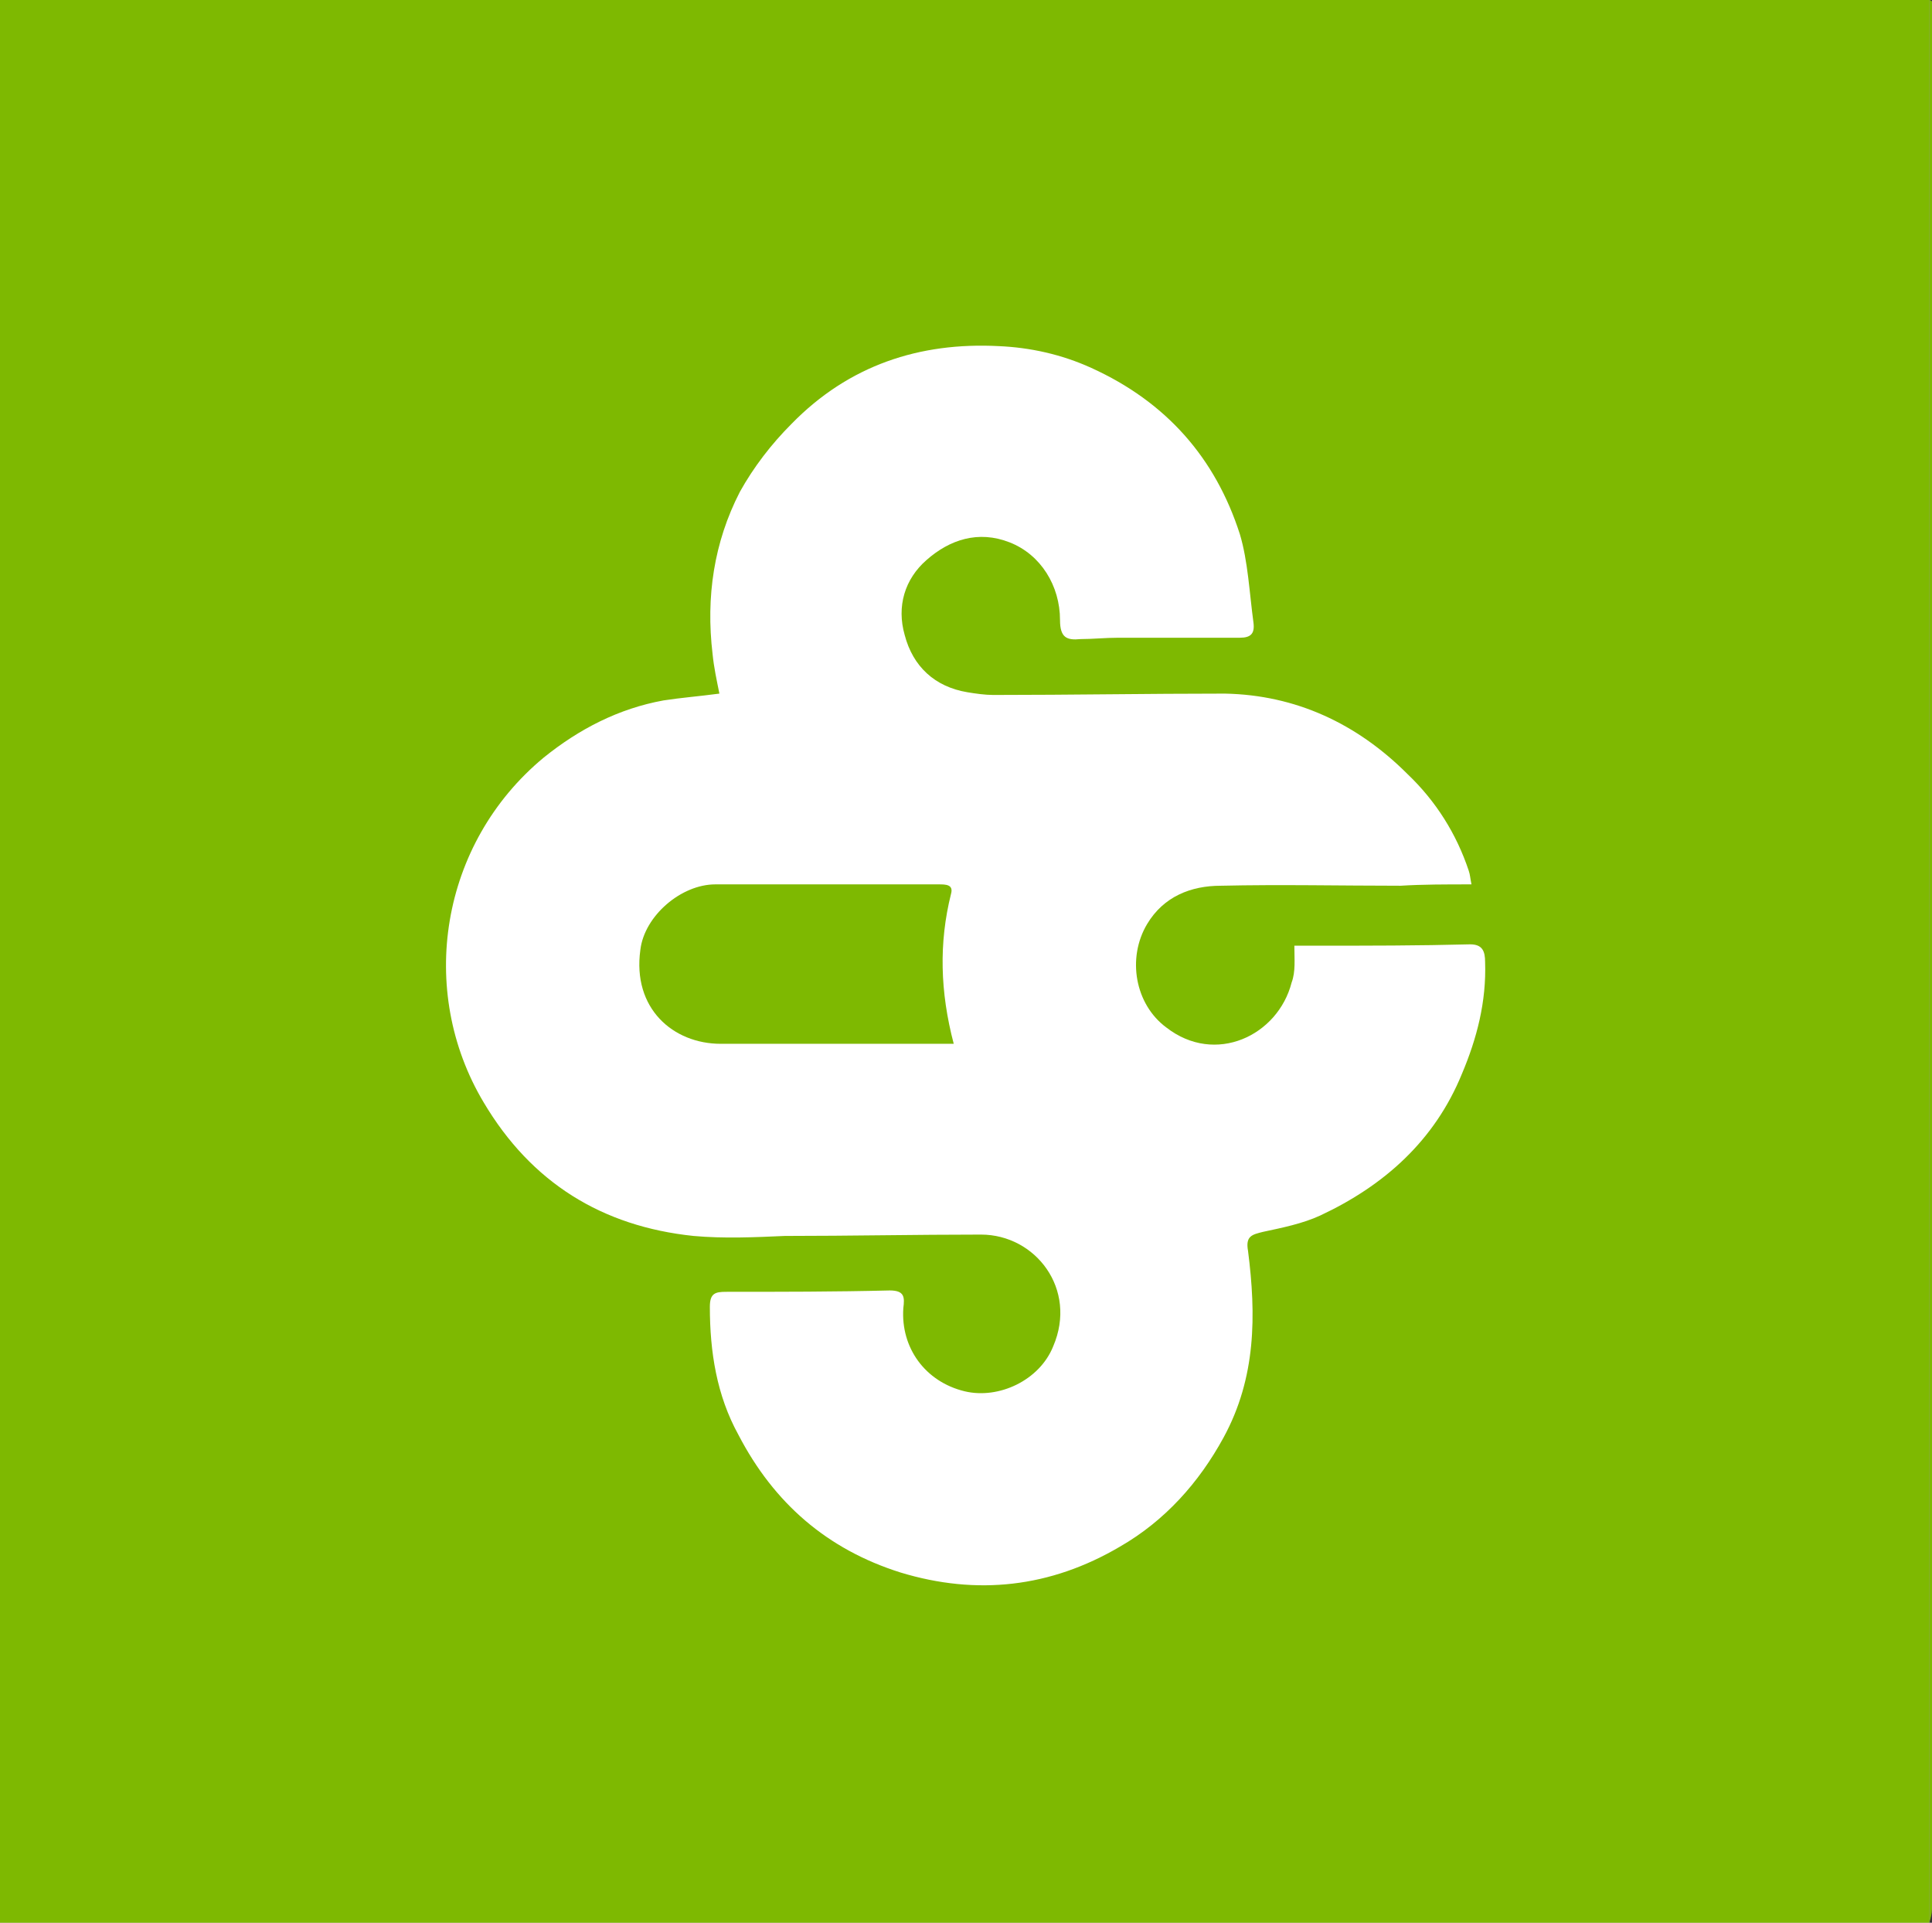 <?xml version="1.0" encoding="utf-8"?>
<!-- Generator: Adobe Illustrator 19.2.1, SVG Export Plug-In . SVG Version: 6.00 Build 0)  -->
<svg version="1.1" id="Capa_1" xmlns="http://www.w3.org/2000/svg" xmlns:xlink="http://www.w3.org/1999/xlink" x="0px" y="0px"
	 viewBox="0 0 141.8 141.1" style="enable-background:new 0 0 141.8 141.1;" xml:space="preserve">
<rect x="0" y="0" width="141.8" height="141.1" fill="#333333" stroke="none"/>
<style type="text/css">
	.st0{fill:#FFFFFF;}
	.st1{fill:#7EB901;}
</style>
<rect y="0" class="st0" width="141.6" height="141.1"/>
<path class="st1" d="M141.6,141.1c-47.2,0-94.4,0-141.6,0C0,94.1,0,47,0,0c47.2,0,94.4,0,141.6,0c0,10,0,20.1,0,30.1
	C141.6,67.1,141.6,104.1,141.6,141.1z M108,64.9c-0.1-0.5-0.1-0.7-0.2-1c-0.9-2.7-2.4-5.1-4.5-7.1c-3.7-3.7-8.2-5.8-13.4-5.9
	C84.2,50.9,78.6,51,72.9,51c-0.6,0-1.3-0.1-1.9-0.2c-2.4-0.4-4-1.9-4.6-4.2c-0.6-2.1,0-4.1,1.6-5.5c1.7-1.5,3.8-2.2,6.1-1.3
	c2.3,0.9,3.7,3.2,3.7,5.7c0,1.3,0.5,1.5,1.5,1.4c0.9,0,1.8-0.1,2.8-0.1c3,0,5.9,0,8.9,0c0.8,0,1.1-0.3,1-1.1c-0.3-2.2-0.4-4.5-1-6.5
	c-1.8-5.6-5.4-9.7-10.9-12.2c-2.2-1-4.5-1.5-6.8-1.6c-5.8-0.3-11,1.4-15.2,5.7c-1.5,1.5-2.8,3.2-3.8,5c-1.9,3.7-2.5,7.7-2,11.9
	c0.1,1,0.3,1.9,0.5,2.9c-1.5,0.2-2.8,0.3-4.1,0.5c-3.3,0.6-6.2,2.1-8.8,4.2c-7.6,6.3-9.3,17.1-4.4,25.3c3.5,5.9,8.7,9.1,15.4,9.8
	c2.2,0.2,4.5,0.1,6.7,0c4.8,0,9.6-0.1,14.4-0.1c4,0,7.1,4,5.3,8.2c-1,2.5-4,3.9-6.5,3.3c-2.9-0.7-4.7-3.2-4.5-6.1
	c0.1-0.8,0.1-1.3-1-1.3c-4,0.1-8,0.1-12,0.1c-0.8,0-1.2,0.1-1.2,1.1c0,3.3,0.5,6.5,2.1,9.4c2.6,5,6.5,8.4,11.9,10.1
	c5.6,1.7,11,1.1,16.1-1.9c3.3-1.9,5.8-4.7,7.6-8c2.4-4.4,2.4-9,1.8-13.7c-0.2-1.1,0.3-1.2,1.1-1.4c1.4-0.3,2.9-0.6,4.2-1.2
	c4.7-2.2,8.4-5.5,10.4-10.4c1.1-2.6,1.8-5.3,1.7-8.2c0-0.8-0.2-1.3-1.1-1.3c-3.8,0.1-7.5,0.1-11.3,0.1c-0.5,0-1.1,0-1.6,0
	c0,1,0.1,1.9-0.2,2.7c-1,3.9-5.6,6.1-9.2,3.3c-2.3-1.7-2.9-5.1-1.4-7.6c1.2-2,3.2-2.8,5.4-2.8c4.4-0.1,8.8,0,13.2,0
	C104.4,64.9,106.1,64.9,108,64.9z"/>
<path class="st1" d="M141.6,141.1c0-37,0-74,0-111c0-10,0-20.1,0-30.1c0.1,0,0.2,0.1,0.2,0.1c0,0.3,0,0.6,0,1c0,46.3,0,92.6,0,139
	C141.8,140.4,141.7,140.8,141.6,141.1z"/>
<path class="st1" d="M70,76.6c-0.6,0-0.9,0-1.3,0c-5.3,0-10.5,0-15.8,0c-3.5,0-6.5-2.6-5.9-6.9c0.3-2.5,3-4.8,5.5-4.8
	c5.5,0,10.9,0,16.4,0c0.5,0,1.1,0,0.9,0.7C68.9,69.2,69,72.8,70,76.6z"/>
</svg>
